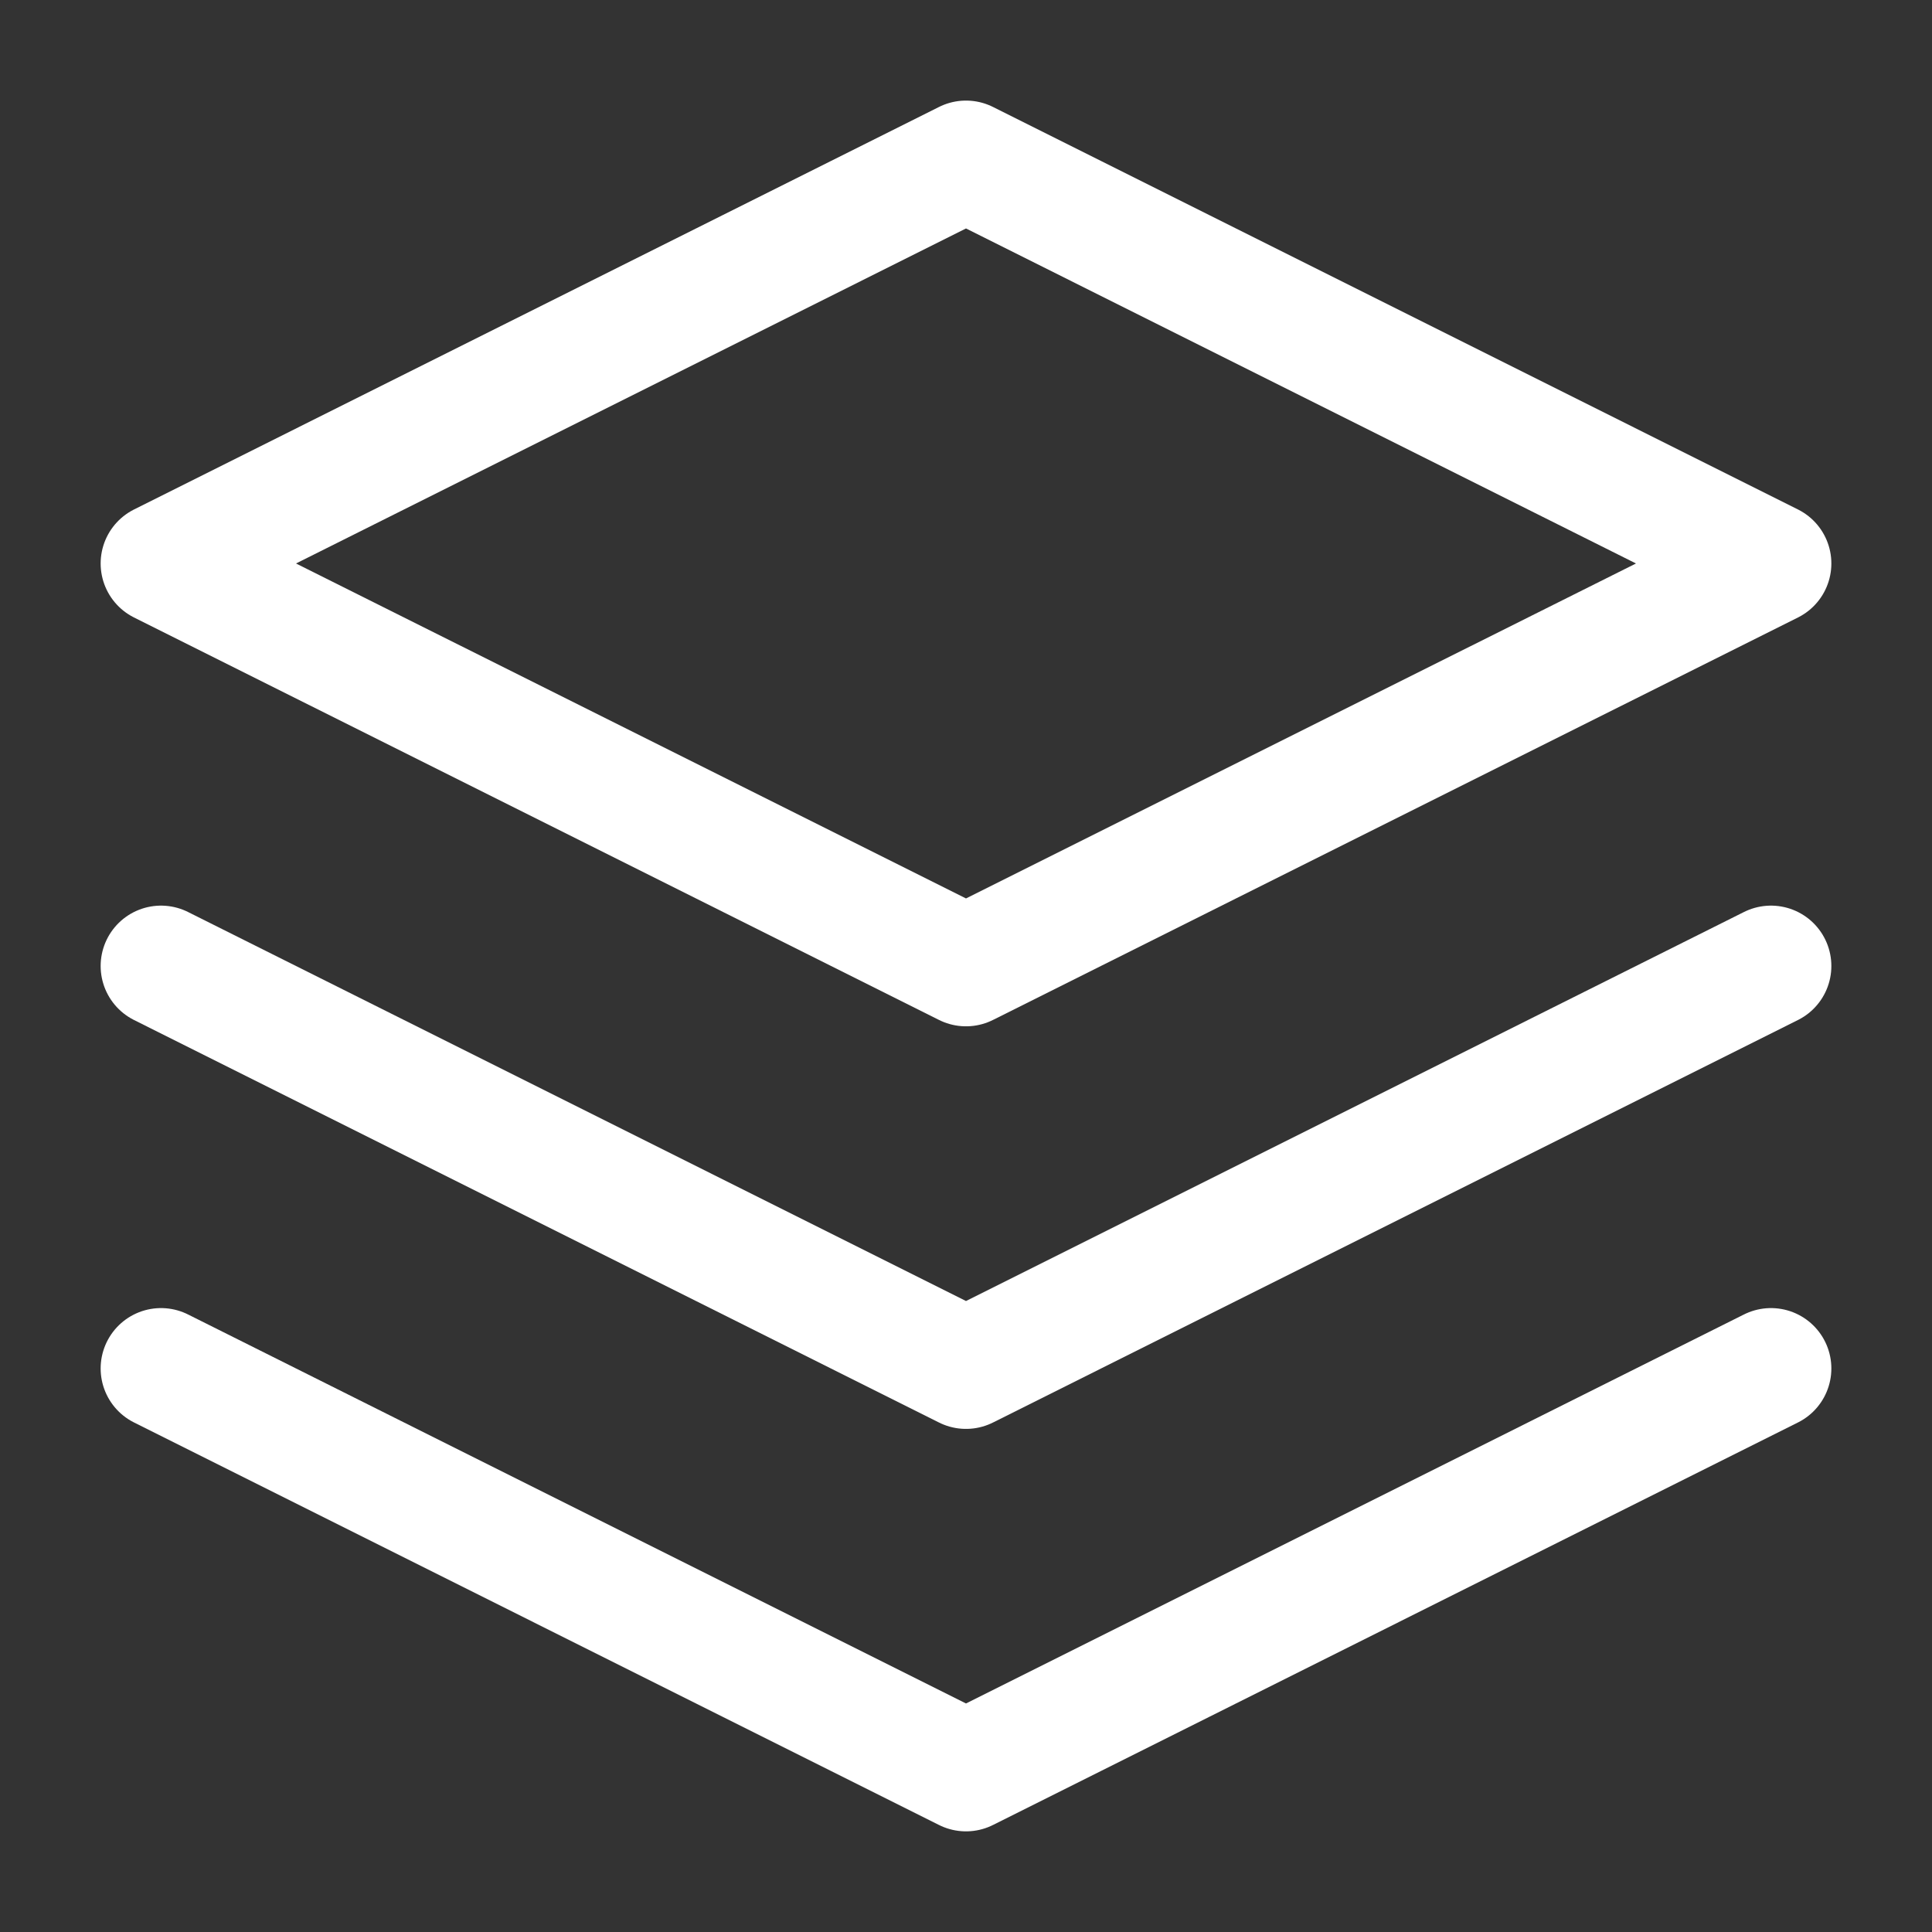 <svg width="32" height="32" viewBox="0 0 32 32" fill="none" xmlns="http://www.w3.org/2000/svg">
<rect x="0" y="0" width="32" height="32" fill="#333333" stroke="none"/>
<path d="M16 2.666L2.667 9.333L16 15.999L29.333 9.333L16 2.666Z" stroke="white" stroke-width="2" stroke-linecap="round" stroke-linejoin="round"/>
<path d="M2.667 22.666L16 29.333L29.333 22.666" stroke="white" stroke-width="2" stroke-linecap="round" stroke-linejoin="round"/>
<path d="M2.667 16L16 22.667L29.333 16" stroke="white" stroke-width="2" stroke-linecap="round" stroke-linejoin="round"/>
</svg>
